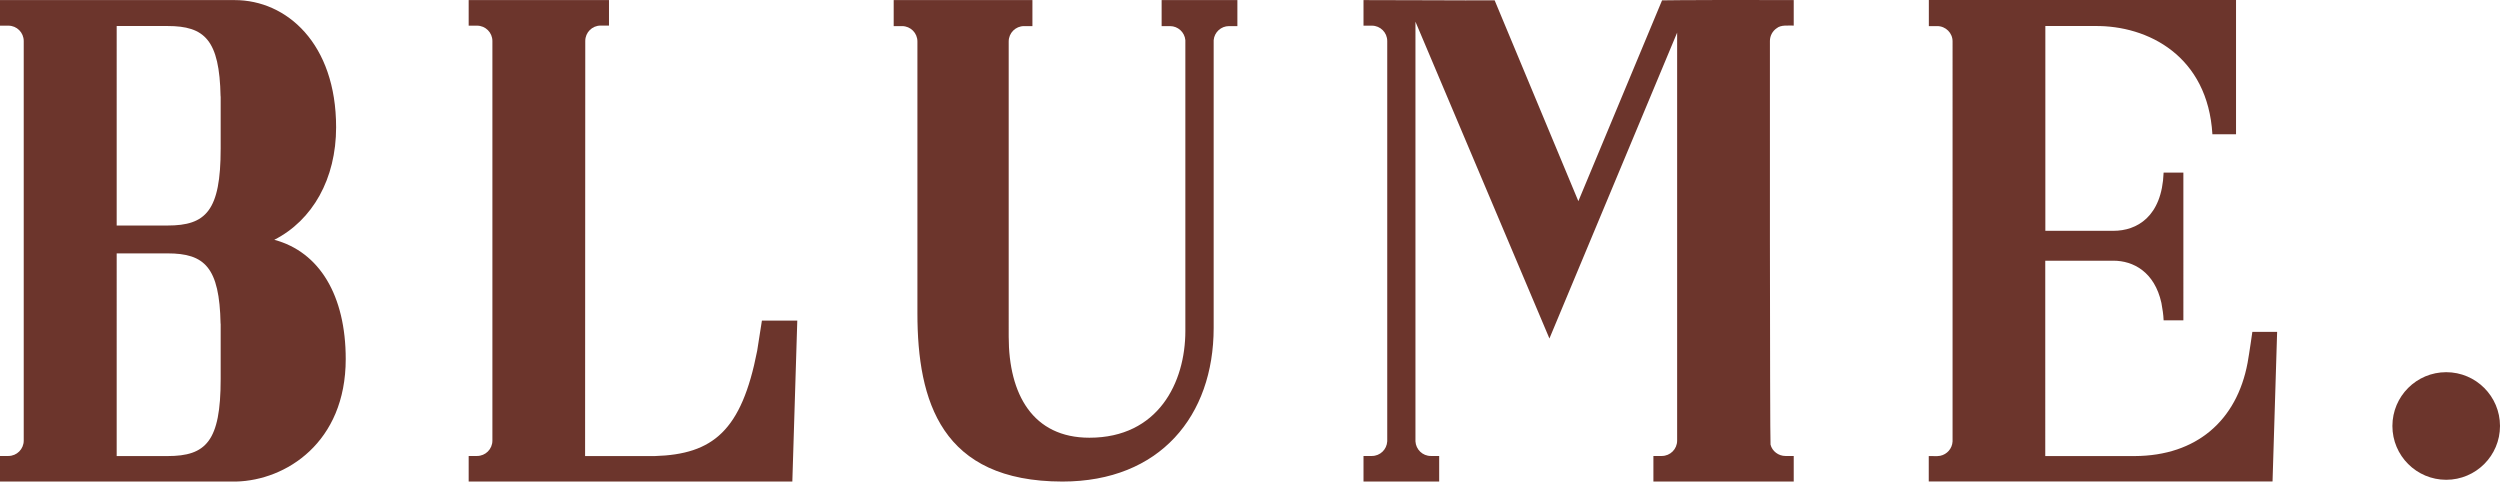 <?xml version="1.0" encoding="utf-8"?>
<svg xmlns="http://www.w3.org/2000/svg" id="Ebene_1" viewBox="0 0 283.46 54.6">
  <defs>
    <style>.cls-1{fill:#6c352c;}</style>
  </defs>
  <path class="cls-1" d="M86.39,36.34l-.54,3.44c-1.77,9.06-5,11.73-11.6,11.93h-7.91l.02-47.07c0-.96,.78-1.74,1.74-1.74h.95V.01h-15.91V2.91h.95c.96,0,1.74,.78,1.74,1.74V49.96c0,.96-.78,1.74-1.74,1.74h-.95v2.9h36.7v-.05l.56-18.2h-4.01Z"/>
  <path class="cls-1" d="M200.67,.01c-1.17-.03-11.44,0-12.22,.03l-9.49,22.77L169.47,.04c-3.55,.02-11.39-.04-14.87-.03V2.91h.95c.96,0,1.74,.78,1.74,1.74V50.04c-.05,.93-.81,1.66-1.74,1.66h-.95v2.9h8.58v-2.9h-.95c-.94,0-1.69-.74-1.74-1.66V2.46l15.19,35.92L190.16,3.7V49.96c0,.96-.78,1.74-1.74,1.74h-.95v2.9h15.91v-2.9h-.95c-.77,0-1.5-.54-1.68-1.29-.08-.69-.08-45.1-.07-45.76,0-.58,.29-1.13,.77-1.45,.49-.41,1.34-.28,1.93-.3V.01h-2.69Z"/>
  <path class="cls-1" d="M31.1,27.19c4.35-2.22,7.01-6.92,7.01-12.76C38.11,4.92,32.49,.01,26.61,.01H0V2.91H.95c.96,0,1.74,.78,1.74,1.74V49.96c0,.96-.78,1.74-1.74,1.74H0v2.9H26.78c5.62-.14,12.42-4.4,12.42-13.89,0-7.2-2.97-12.15-8.1-13.52Zm-6.08,15.81c0,7.05-1.67,8.71-6.02,8.71h-5.77V28.73h5.77c4.19,0,5.89,1.56,6.01,7.98h.01v6.3Zm0-26.14c0,7.05-1.67,8.71-6.02,8.71h-5.77V2.95h5.77c4.19,0,5.89,1.56,6.01,7.98h.01v5.94Z"/>
  <circle class="cls-1" cx="277.36" cy="48.3" r="6.1"/>
  <path class="cls-1" d="M131.71,.01V2.96h.95c.91,0,1.66,.7,1.74,1.59,0,0,0,32.31,0,32.98,0,5.83-3.07,12.1-10.88,12.1-6.41,0-9.15-4.91-9.15-11.45V4.7c0-.96,.78-1.74,1.74-1.74h.95V.01h-15.73V2.96h.95c.96,0,1.74,.78,1.74,1.74v30.81c0,10.01,2.72,19.08,16.44,19.09,11.07,0,17.15-7.46,17.15-17.42V4.55c.08-.89,.83-1.59,1.74-1.59h.95V.01h-8.58Z"/>
  <path class="cls-1" d="M237.5,2.95c6.08-.08,12.83,3.43,13.35,12.27h2.68V0h-34.83V2.96h.95c.97,0,1.75,.79,1.74,1.74V50.05c-.04,.81-.63,1.47-1.4,1.63-.44,.08-.9,.01-1.3,.03v2.88h38.98s.52-16.96,.52-16.96h-2.81s-.34,2.41-.54,3.51c-1.22,6.53-5.78,10.54-12.79,10.57h-10.15V29.56h7.73c2.24,0,4.66,1.26,5.44,4.79,.13,.75,.22,1.26,.25,1.97h2.24V19.57h-2.24c-.19,5.04-3.07,6.6-5.68,6.6h-7.73V2.95h5.6Z"/>
</svg>